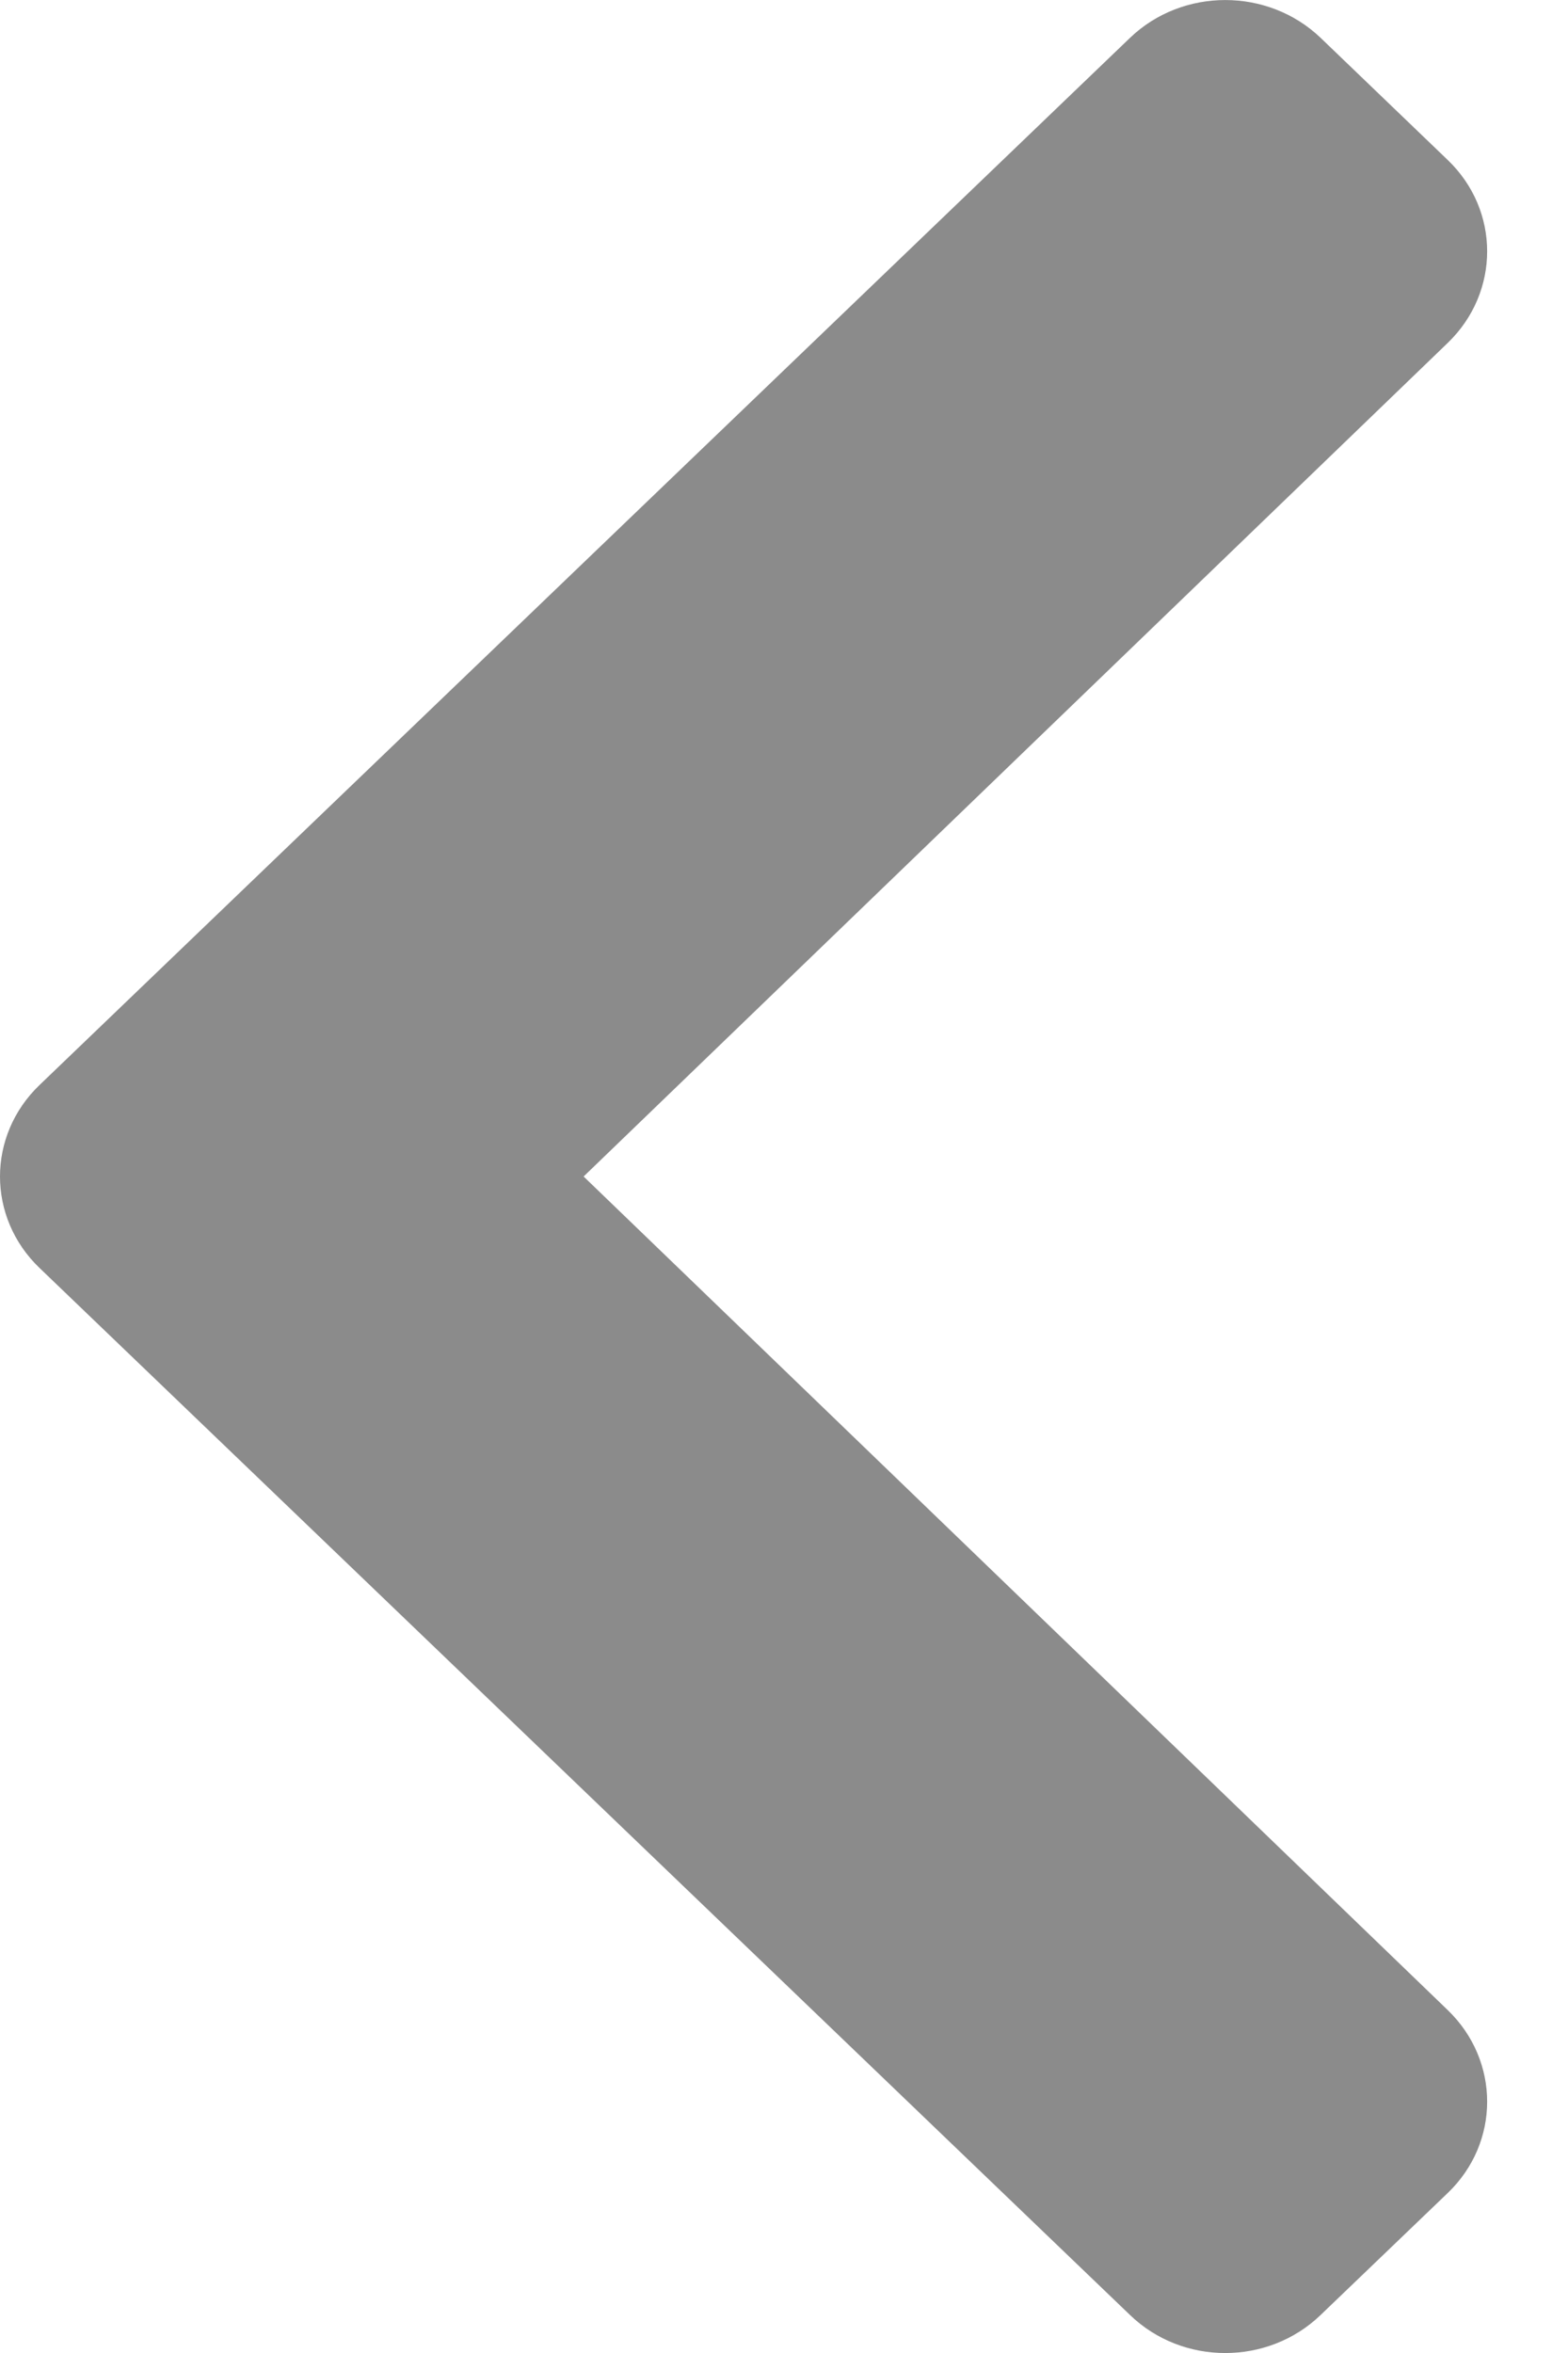 <svg width="10" height="15" viewBox="0 0 10 15" fill="none" xmlns="http://www.w3.org/2000/svg">
<path d="M0.252 6.917L7.207 0.241C7.542 -0.08 8.086 -0.08 8.422 0.241L9.233 1.02C9.568 1.341 9.568 1.862 9.234 2.185L3.722 7.5L9.234 12.815C9.568 13.138 9.568 13.659 9.233 13.98L8.422 14.758C8.086 15.081 7.542 15.081 7.207 14.758L0.252 8.083C-0.084 7.761 -0.084 7.239 0.252 6.917Z" fill="#8B8B8B"/>
</svg>
